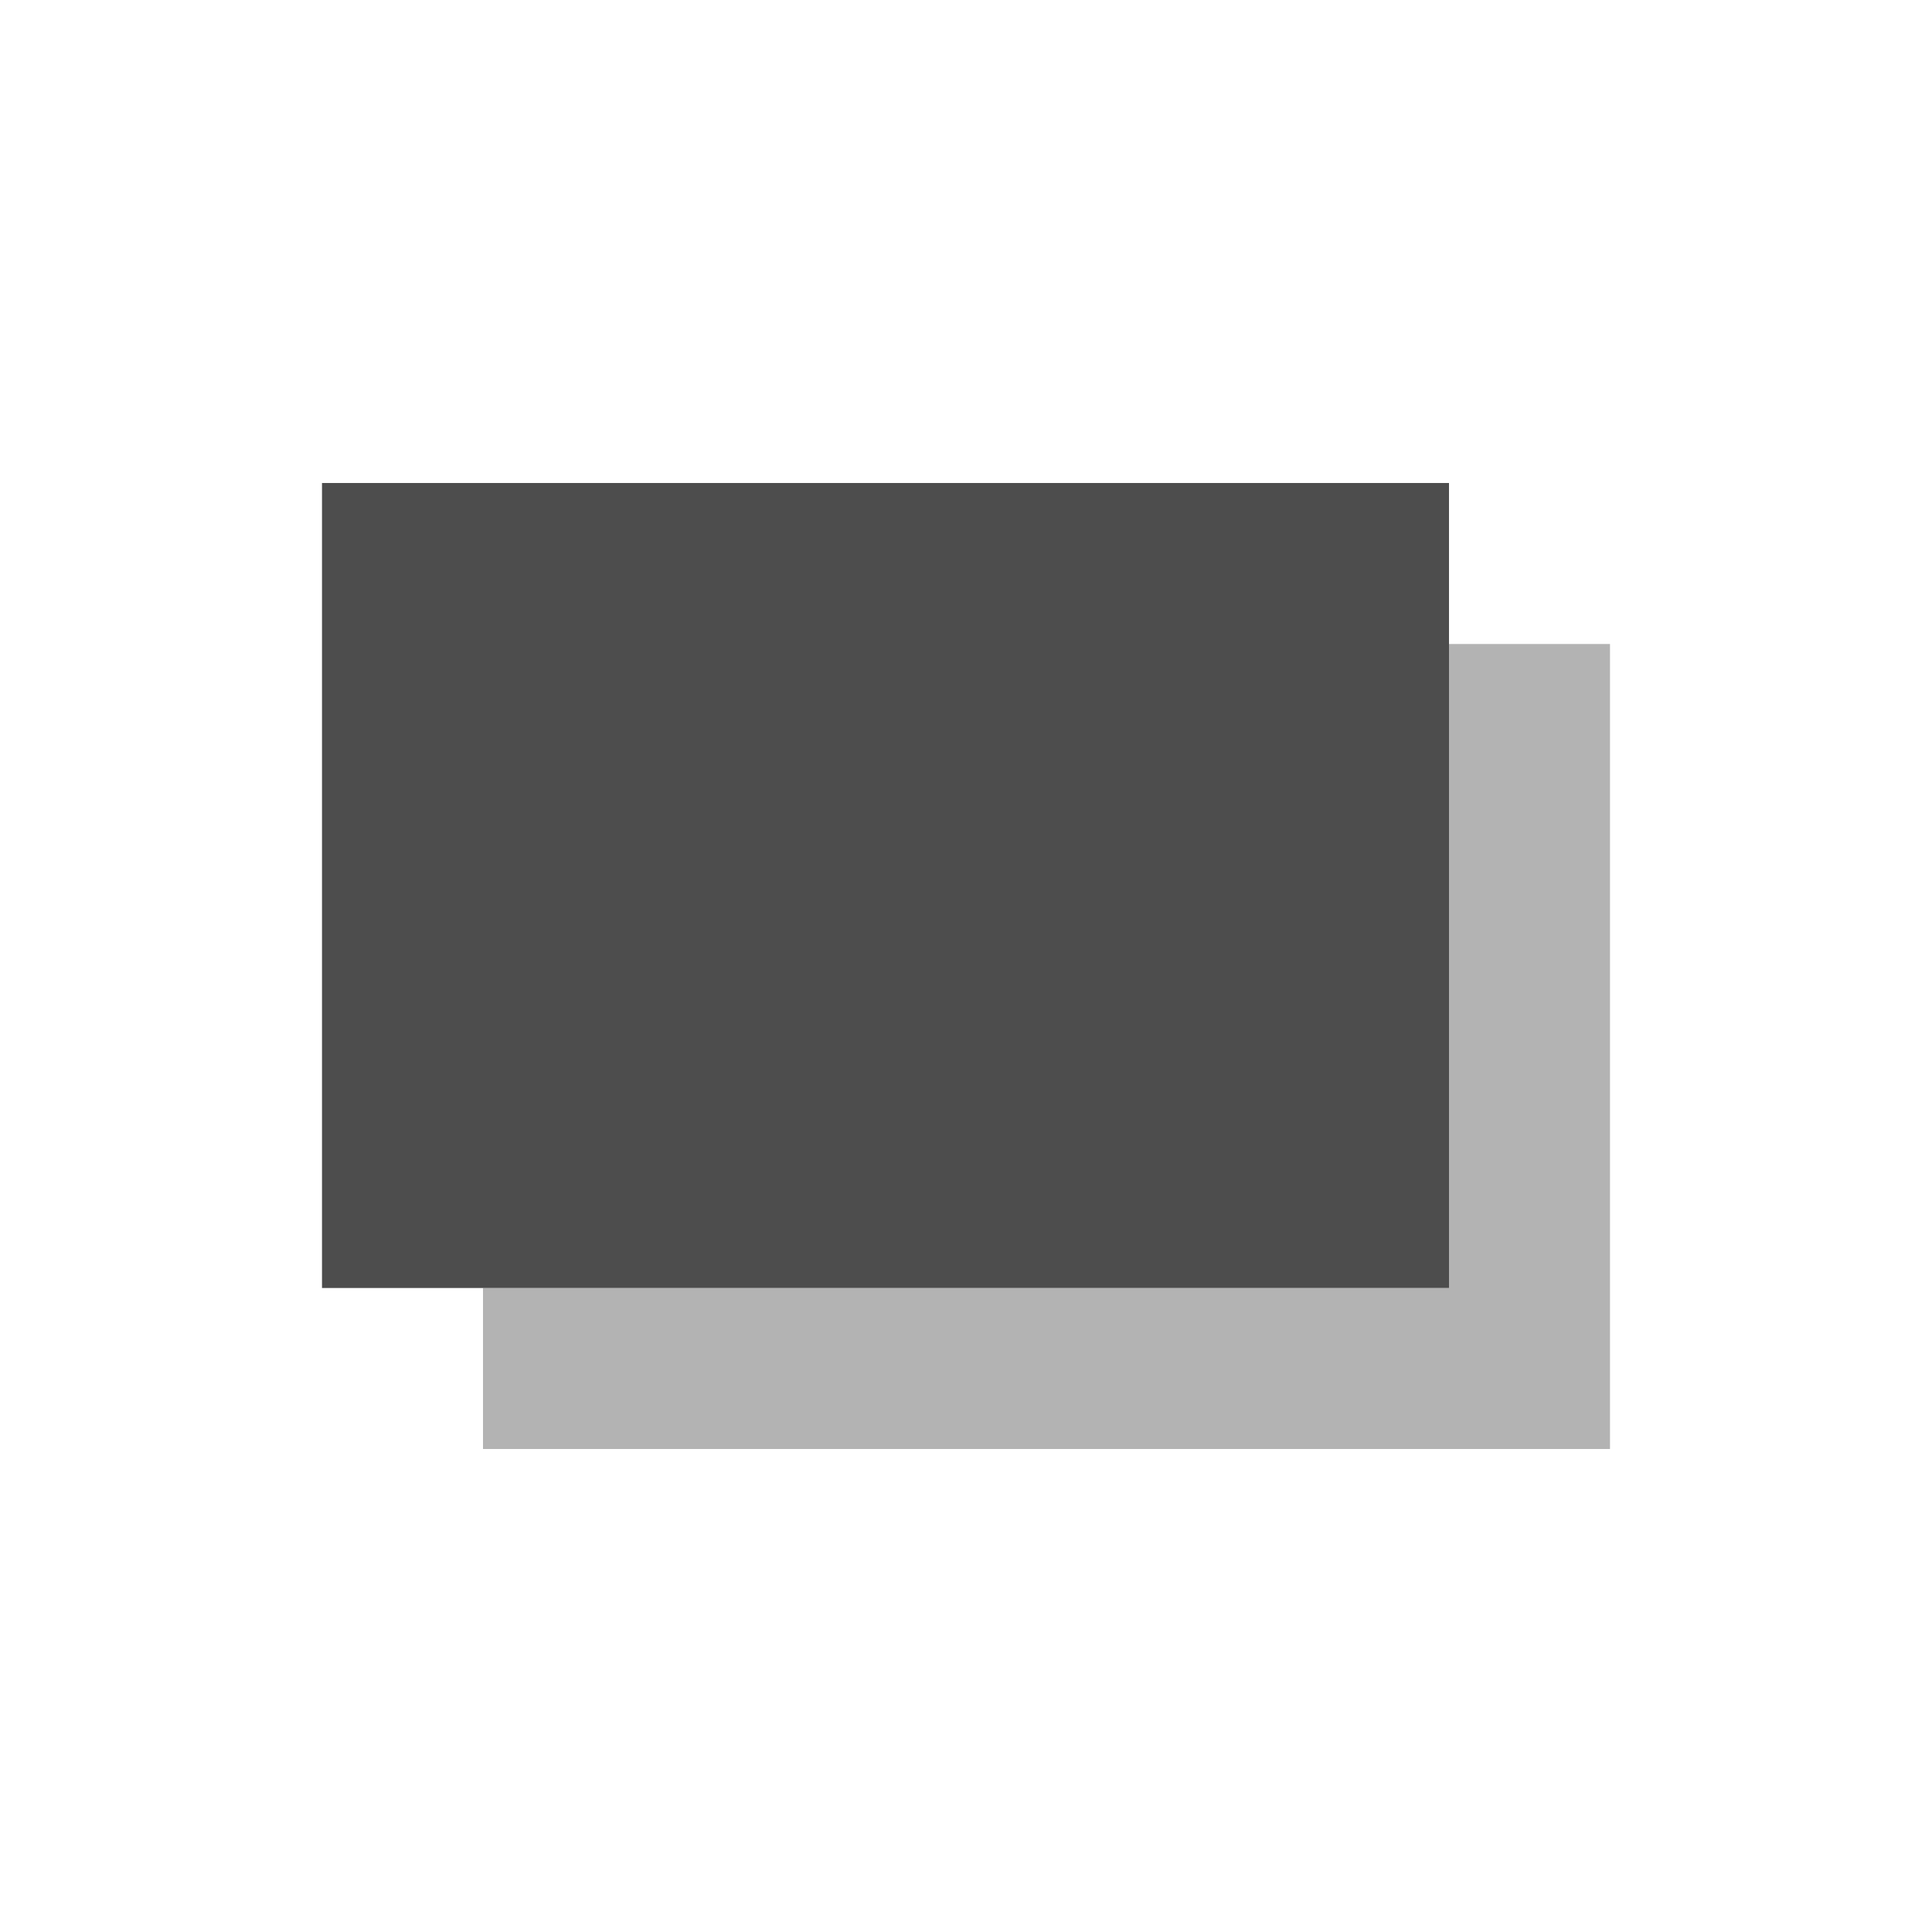 <svg xmlns="http://www.w3.org/2000/svg" viewBox="0 0 24 24">
 <path 
     style="fill:#b3b3b3" 
     d="M 18 8 L 18 16 L 6 16 L 6 18 L 20 18 L 20 8 L 18 8 z "
     />
 <path 
     style="fill:#4d4d4d" 
     d="M 4 6 L 4 16 L 18 16 L 18 6 L 4 6 z "
     />
 </svg>
